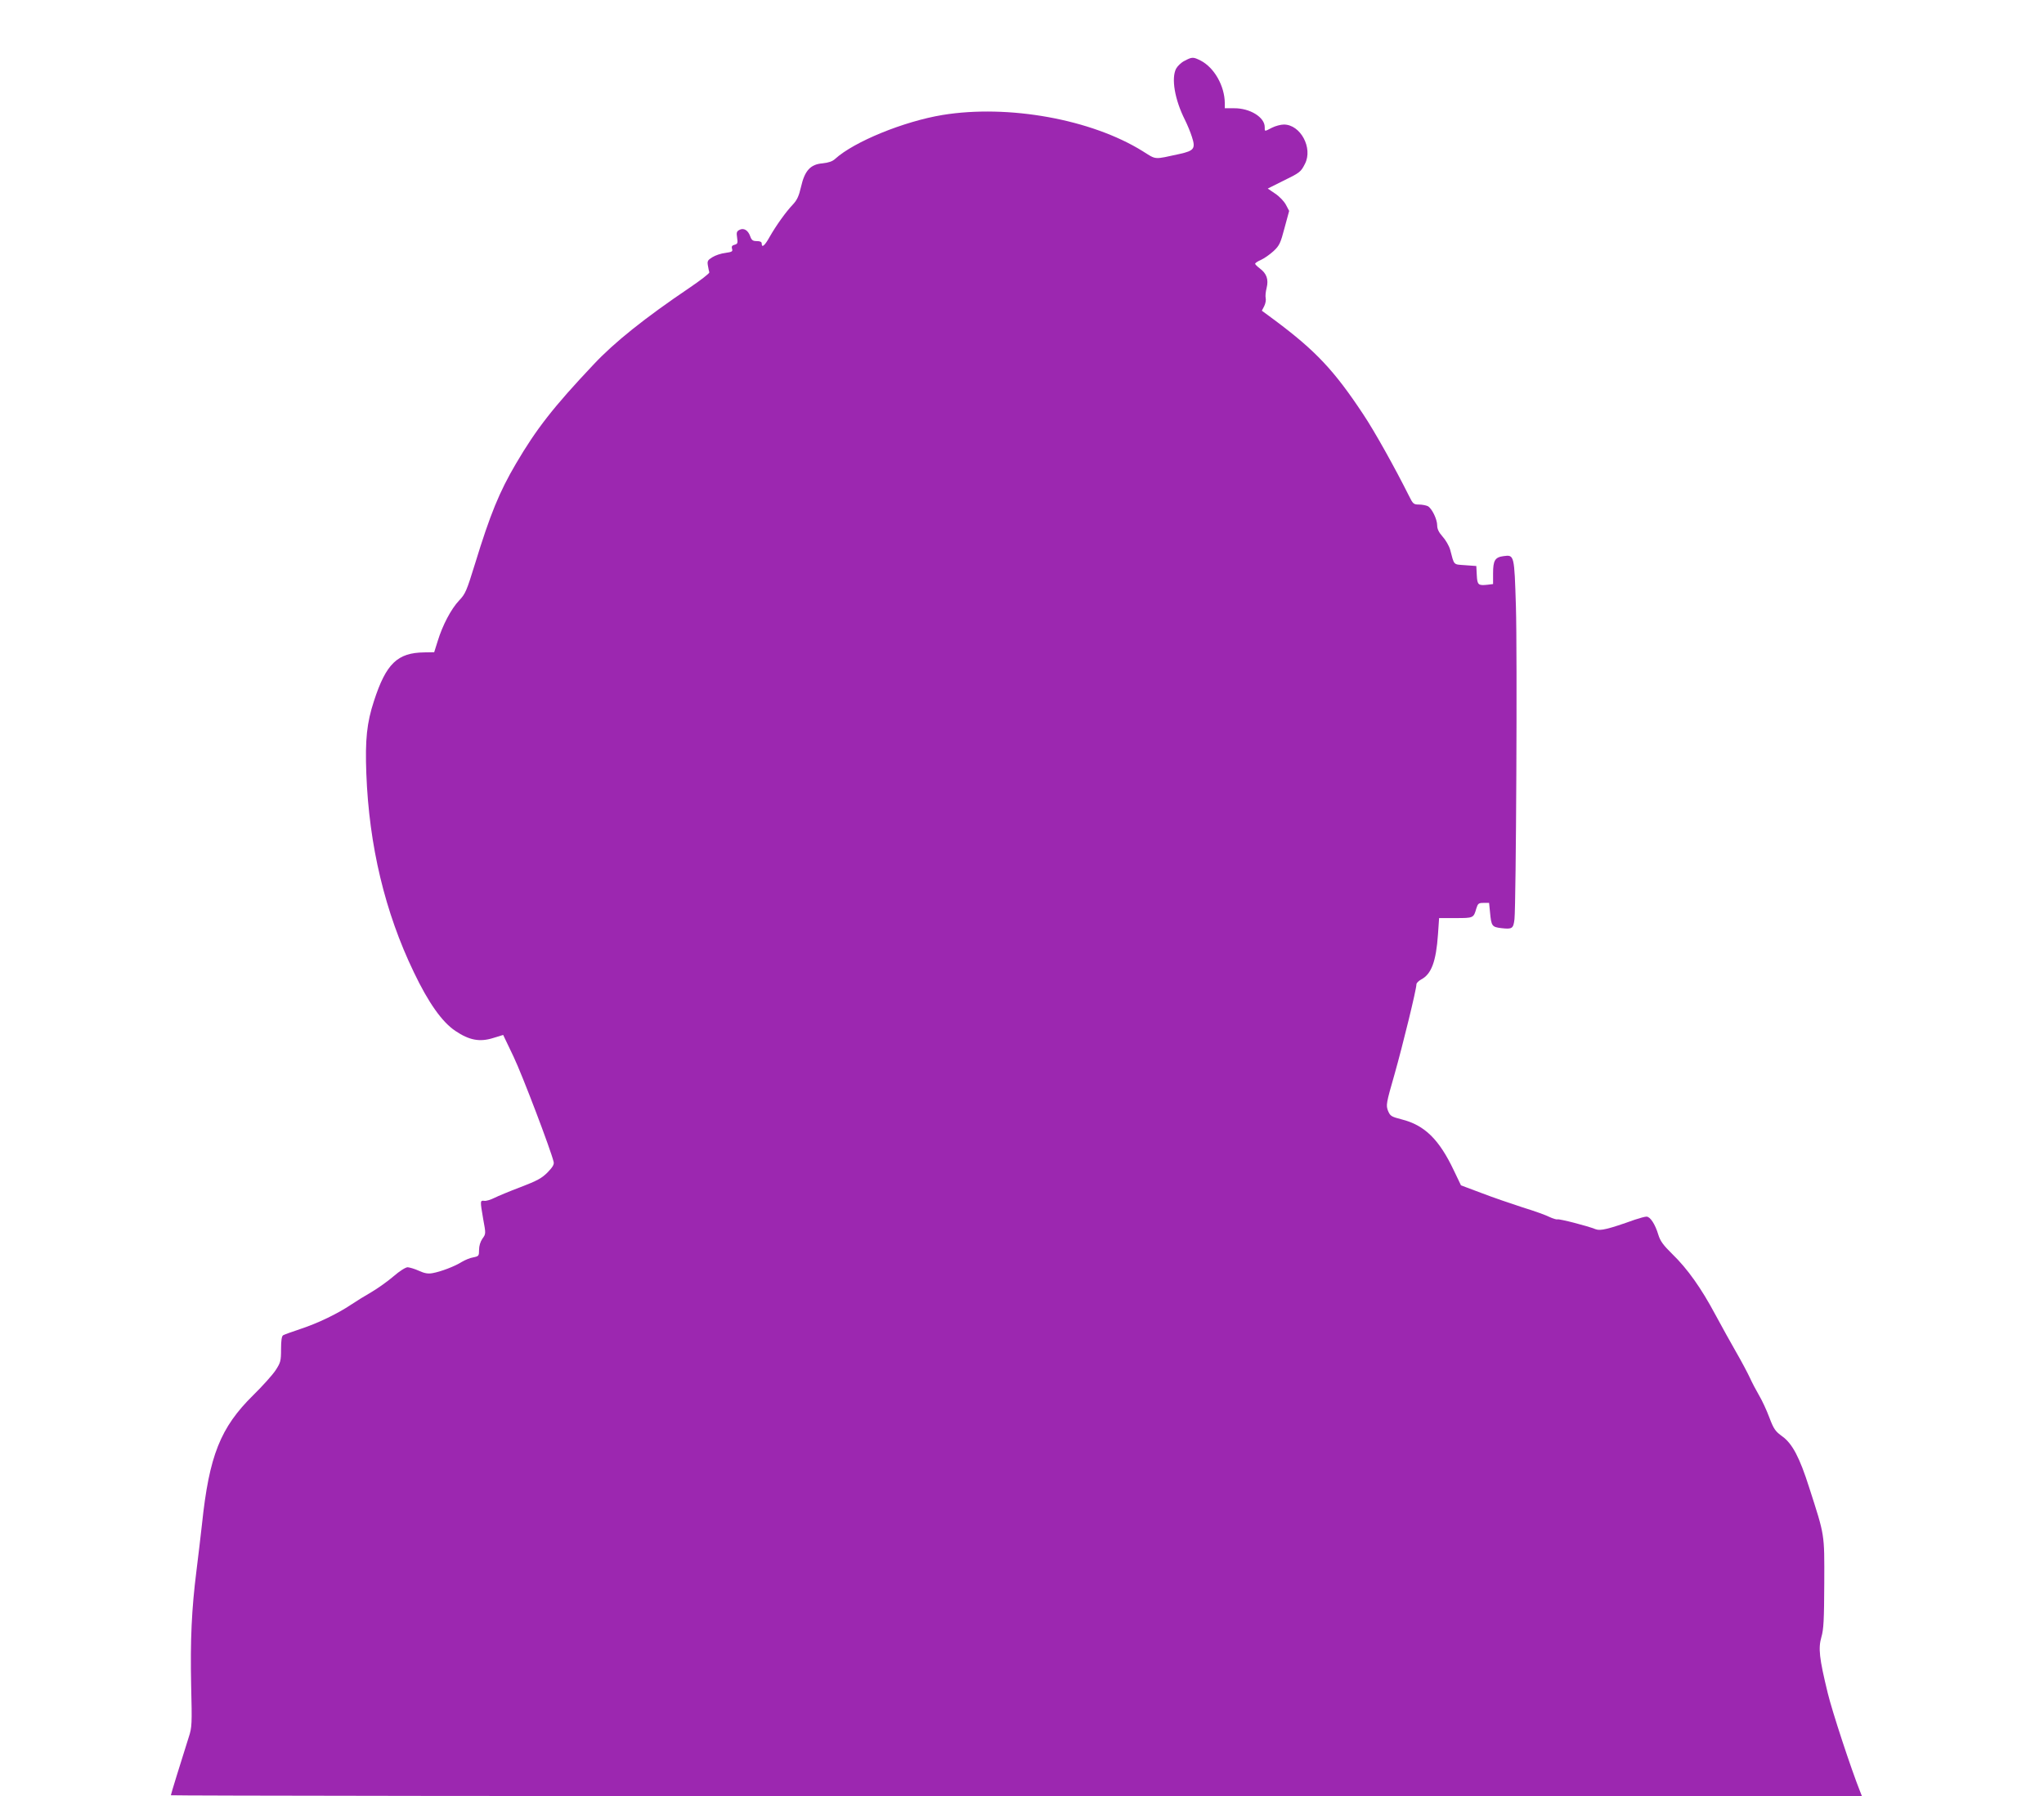 <?xml version="1.0" standalone="no"?>
<!DOCTYPE svg PUBLIC "-//W3C//DTD SVG 20010904//EN"
 "http://www.w3.org/TR/2001/REC-SVG-20010904/DTD/svg10.dtd">
<svg version="1.0" xmlns="http://www.w3.org/2000/svg"
 width="1280pt" height="1125pt" viewBox="0 0 1280 1125"
 preserveAspectRatio="xMidYMid meet">
<g transform="translate(0,1125) scale(0.1,-0.1)"
fill="#9c27b0" stroke="none">
<path d="M7418 10869 c-21 -10 -44 -33 -53 -49 -31 -60 -9 -193 55 -320 15
-30 35 -78 44 -107 24 -73 14 -87 -76 -107 -166 -36 -144 -38 -232 17 -321
200 -841 294 -1253 227 -243 -40 -554 -167 -673 -275 -17 -16 -42 -24 -79 -28
-76 -6 -112 -46 -135 -148 -13 -57 -25 -82 -50 -109 -45 -47 -106 -133 -146
-203 -31 -56 -50 -72 -50 -42 0 10 -10 15 -31 15 -24 0 -32 5 -41 30 -13 38
-41 55 -68 40 -17 -9 -19 -17 -14 -49 5 -33 3 -39 -16 -44 -16 -4 -20 -11 -16
-25 6 -17 0 -20 -41 -26 -27 -3 -63 -15 -82 -27 -29 -18 -33 -24 -28 -52 3
-18 7 -37 9 -43 1 -6 -54 -49 -125 -97 -278 -188 -469 -340 -600 -480 -251
-266 -358 -403 -486 -621 -104 -177 -161 -316 -256 -626 -53 -171 -60 -189
-100 -231 -51 -54 -104 -156 -134 -254 l-22 -70 -62 -1 c-168 -2 -239 -70
-315 -304 -45 -137 -56 -242 -48 -455 17 -452 117 -869 297 -1243 92 -193 178
-314 261 -369 86 -58 152 -71 237 -44 l62 19 65 -136 c55 -115 234 -586 251
-659 4 -16 -6 -33 -38 -66 -37 -37 -65 -52 -169 -92 -69 -26 -143 -57 -165
-68 -22 -11 -50 -20 -62 -18 -27 3 -27 2 -7 -115 17 -91 17 -92 -5 -122 -13
-19 -21 -45 -21 -70 0 -38 -2 -40 -36 -47 -20 -3 -53 -17 -73 -29 -42 -27
-131 -61 -183 -70 -28 -5 -50 -1 -85 15 -26 12 -58 21 -70 22 -13 0 -51 -24
-89 -57 -36 -31 -98 -75 -137 -98 -40 -23 -97 -58 -128 -79 -85 -57 -207 -116
-316 -152 -54 -18 -104 -36 -110 -40 -9 -5 -13 -35 -13 -87 0 -74 -3 -84 -34
-132 -19 -29 -82 -99 -140 -156 -206 -203 -276 -379 -321 -807 -9 -77 -24
-210 -35 -295 -30 -238 -39 -432 -33 -716 6 -244 5 -263 -15 -324 -50 -158
-112 -358 -112 -364 0 -3 2383 -6 5295 -6 l5295 0 -11 28 c-58 145 -176 505
-203 617 -54 221 -60 282 -40 352 14 48 17 105 18 338 1 314 4 292 -95 600
-59 186 -105 273 -167 318 -44 32 -54 45 -82 119 -17 46 -46 108 -64 138 -18
31 -44 80 -58 111 -14 30 -52 102 -85 159 -33 58 -93 165 -132 238 -87 163
-173 285 -269 378 -56 55 -75 81 -87 120 -20 67 -51 114 -74 114 -11 0 -43 -9
-73 -19 -168 -60 -216 -71 -245 -60 -52 21 -228 66 -240 62 -6 -2 -29 5 -50
15 -21 11 -96 38 -168 60 -71 23 -188 63 -258 90 l-128 48 -45 94 c-92 194
-183 283 -326 319 -66 17 -72 21 -86 54 -13 35 -12 45 41 229 52 184 137 531
137 563 0 8 13 21 29 30 64 33 94 111 106 283 l7 102 103 0 c112 0 113 0 130
60 10 31 14 35 45 35 l35 0 6 -60 c8 -85 12 -91 70 -98 69 -8 76 -3 83 56 10
96 18 1670 9 1959 -10 323 -10 324 -77 315 -54 -7 -66 -27 -66 -108 l0 -67
-32 -4 c-61 -7 -67 -2 -70 60 l-3 57 -69 5 c-77 6 -68 -4 -95 98 -7 24 -28 60
-47 81 -24 27 -34 48 -34 70 0 39 -33 107 -59 121 -11 5 -36 10 -55 10 -33 0
-38 4 -62 53 -89 178 -218 409 -287 512 -182 275 -297 397 -551 587 l-84 62
15 29 c8 16 12 39 9 50 -3 12 0 41 6 64 13 53 0 90 -43 122 -16 12 -29 25 -29
29 0 5 17 16 38 25 20 9 55 34 78 55 36 34 43 49 68 144 l29 107 -20 38 c-11
21 -40 52 -67 70 l-47 32 92 46 c111 54 115 58 141 109 51 99 -28 246 -132
246 -20 0 -53 -9 -75 -20 -48 -25 -45 -25 -45 4 0 62 -93 119 -192 118 l-58 0
0 32 c-1 108 -66 223 -152 267 -46 23 -53 23 -100 -2z"/>
</g>
</svg>
